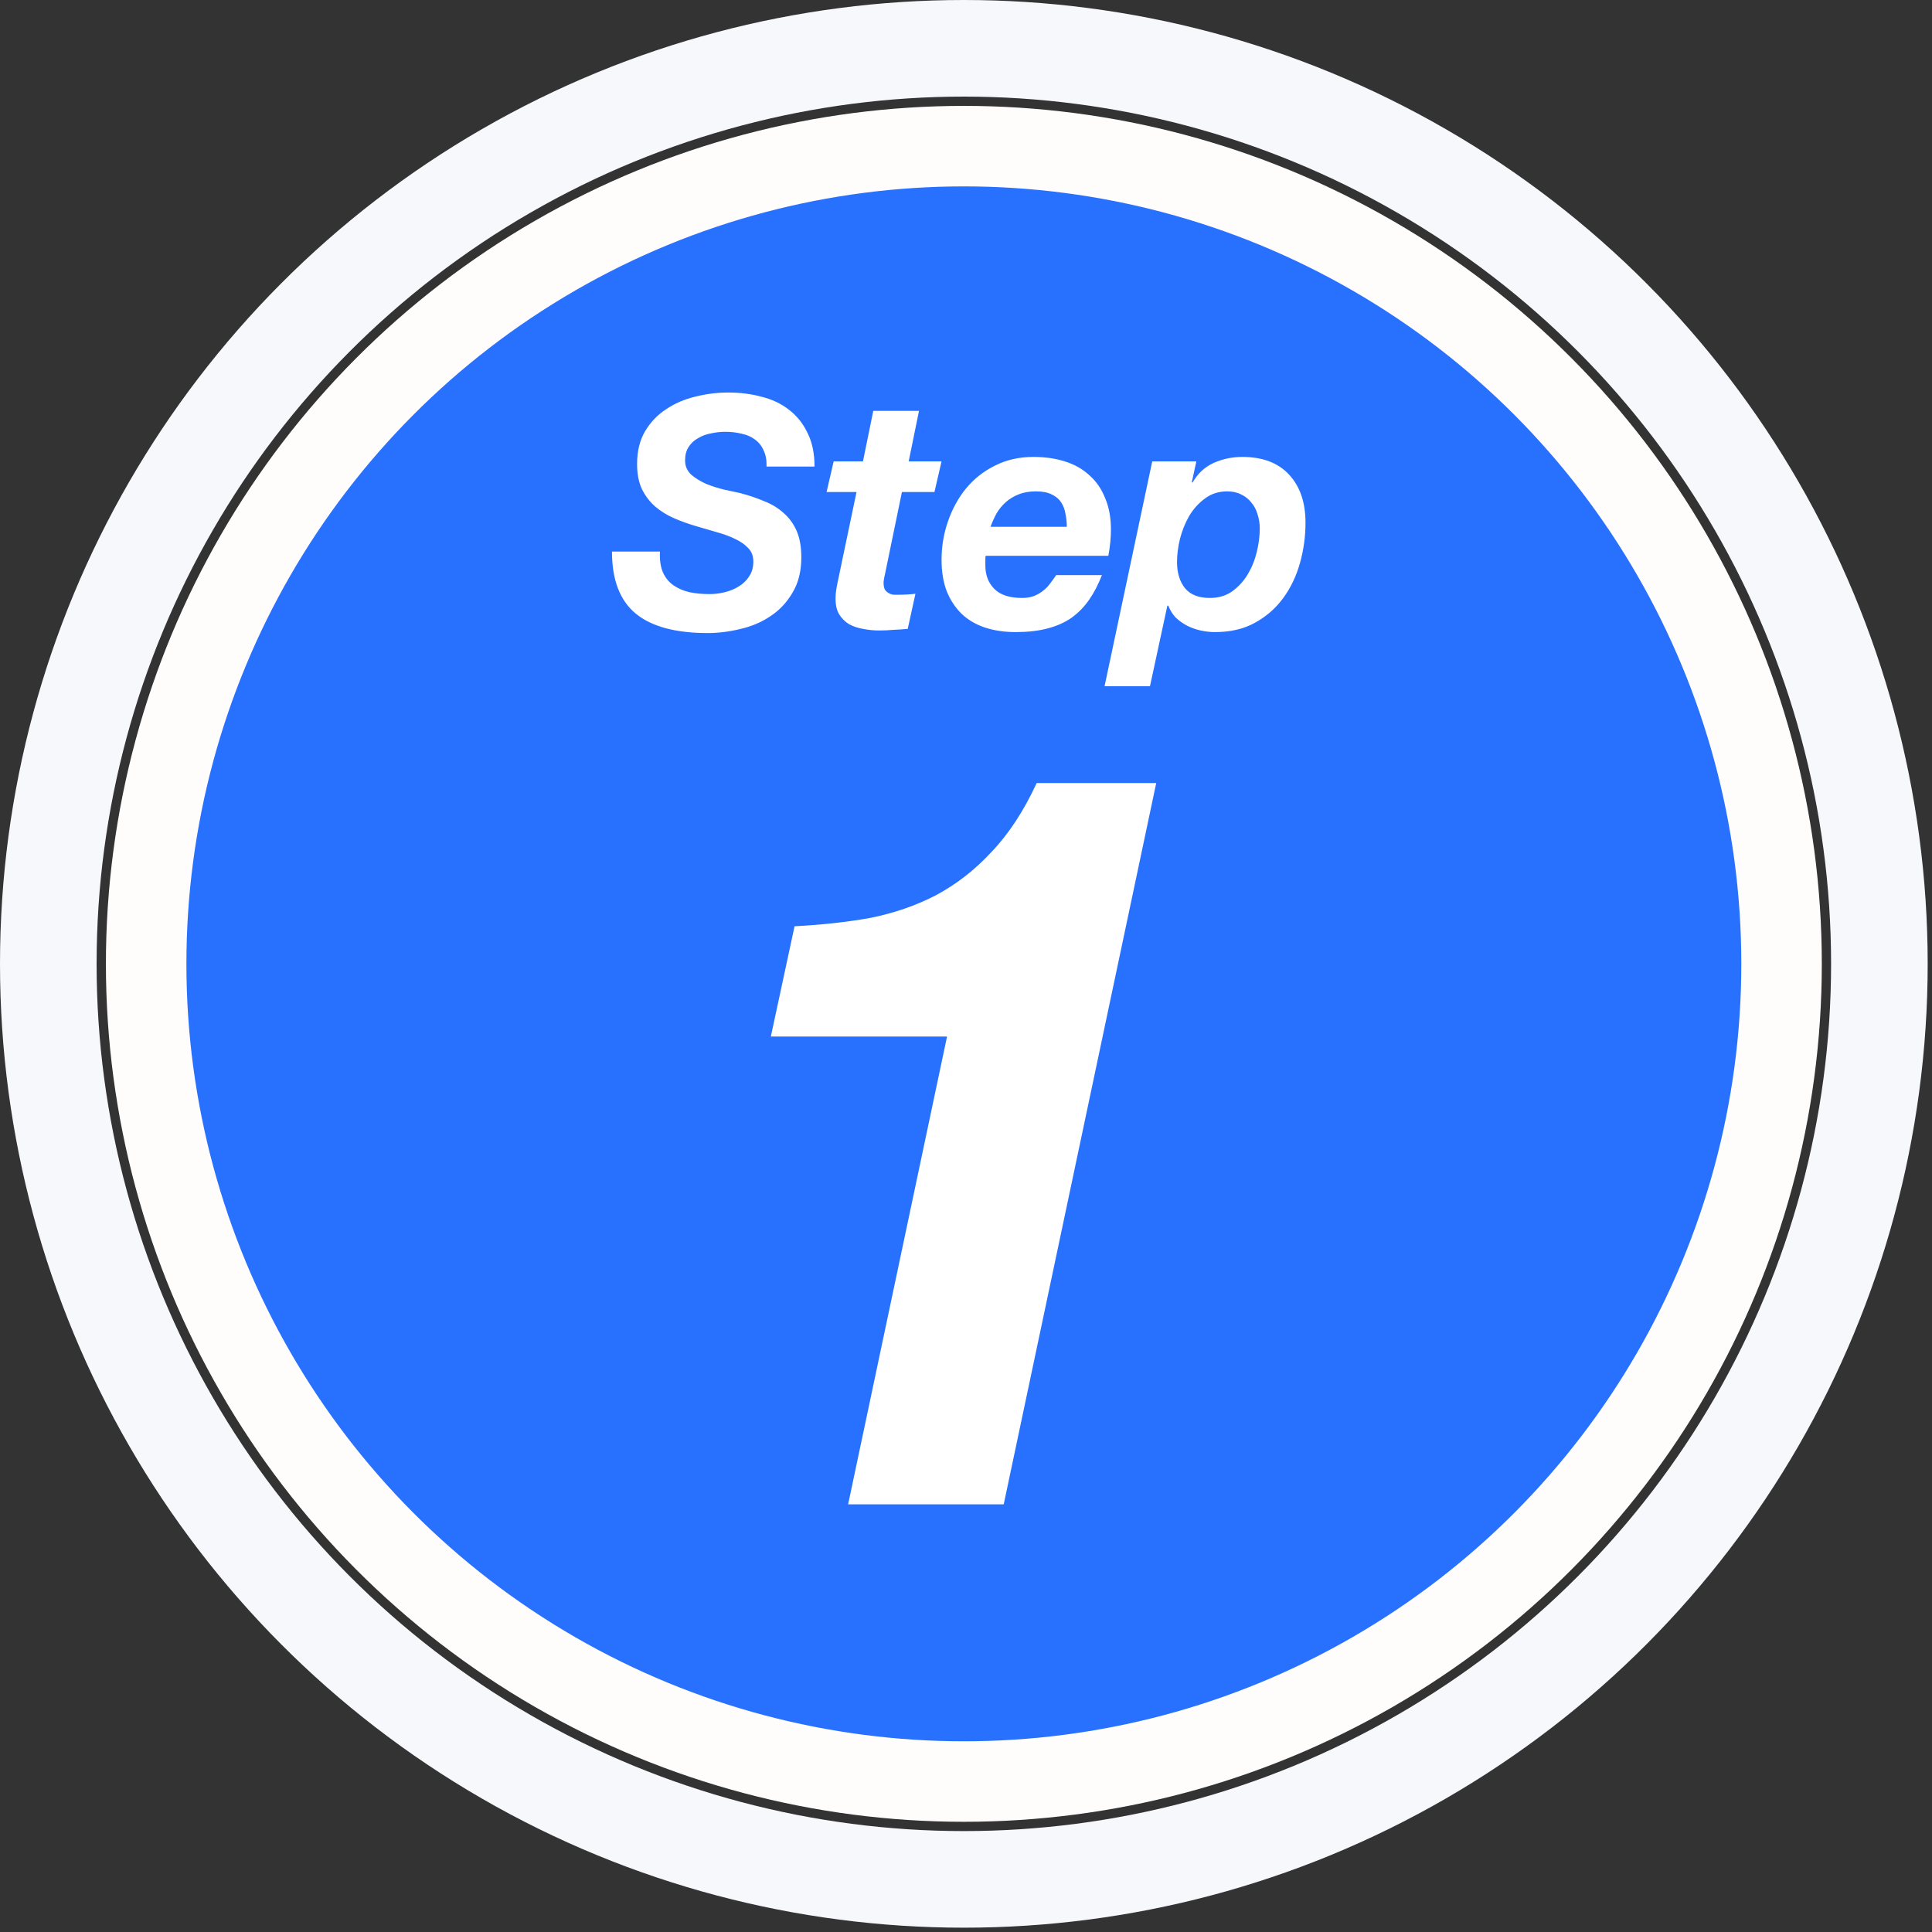<svg width="120" height="120" viewBox="0 0 120 120" fill="none" xmlns="http://www.w3.org/2000/svg">
<rect x="0" y="0" width="120" height="120" fill="#333333" stroke="none"/>
<circle cx="59.867" cy="59.866" r="50.789" fill="#2871FF" stroke="#FFFCFC" stroke-width="5"/>
<path d="M62.343 93.436L71.815 48.636H64.391C63.58 50.386 62.642 51.815 61.575 52.925C60.551 54.034 59.399 54.93 58.119 55.612C56.882 56.252 55.516 56.722 54.023 57.02C52.572 57.276 51.015 57.447 49.351 57.532L47.879 64.38H58.823L52.679 93.436H62.343Z" fill="white"/>
<path d="M40.991 34.26H38.011C38.011 36.007 38.498 37.287 39.471 38.1C40.458 38.913 41.951 39.32 43.951 39.32C44.631 39.32 45.318 39.233 46.011 39.06C46.705 38.9 47.325 38.633 47.871 38.26C48.431 37.887 48.885 37.4 49.231 36.8C49.591 36.2 49.771 35.473 49.771 34.62C49.771 33.98 49.678 33.44 49.491 33C49.304 32.56 49.038 32.187 48.691 31.88C48.358 31.573 47.958 31.327 47.491 31.14C47.025 30.94 46.511 30.767 45.951 30.62C45.711 30.567 45.398 30.5 45.011 30.42C44.624 30.327 44.245 30.207 43.871 30.06C43.511 29.9 43.198 29.707 42.931 29.48C42.678 29.24 42.551 28.947 42.551 28.6C42.551 28.267 42.624 27.987 42.771 27.76C42.918 27.533 43.111 27.353 43.351 27.22C43.591 27.073 43.858 26.973 44.151 26.92C44.458 26.853 44.758 26.82 45.051 26.82C45.411 26.82 45.751 26.86 46.071 26.94C46.391 27.007 46.664 27.127 46.891 27.3C47.131 27.473 47.311 27.7 47.431 27.98C47.565 28.247 47.624 28.58 47.611 28.98H50.591C50.591 28.153 50.444 27.453 50.151 26.88C49.871 26.293 49.484 25.813 48.991 25.44C48.511 25.067 47.944 24.8 47.291 24.64C46.651 24.467 45.965 24.38 45.231 24.38C44.538 24.38 43.851 24.467 43.171 24.64C42.505 24.8 41.904 25.06 41.371 25.42C40.838 25.767 40.404 26.22 40.071 26.78C39.738 27.34 39.571 28.02 39.571 28.82C39.571 29.433 39.671 29.953 39.871 30.38C40.084 30.807 40.358 31.167 40.691 31.46C41.038 31.753 41.425 31.993 41.851 32.18C42.278 32.367 42.718 32.527 43.171 32.66C43.611 32.793 44.044 32.92 44.471 33.04C44.911 33.16 45.298 33.3 45.631 33.46C45.978 33.62 46.258 33.813 46.471 34.04C46.684 34.253 46.791 34.533 46.791 34.88C46.791 35.24 46.705 35.547 46.531 35.8C46.371 36.053 46.158 36.26 45.891 36.42C45.638 36.58 45.351 36.7 45.031 36.78C44.711 36.86 44.391 36.9 44.071 36.9C43.618 36.9 43.198 36.86 42.811 36.78C42.425 36.687 42.091 36.54 41.811 36.34C41.531 36.14 41.318 35.873 41.171 35.54C41.025 35.193 40.965 34.767 40.991 34.26ZM56.44 28.66L57.08 25.52H54.24L53.6 28.66H51.78L51.34 30.56H53.2L52.04 36.1C52 36.287 51.967 36.467 51.94 36.64C51.913 36.8 51.9 36.947 51.9 37.08C51.886 37.507 51.953 37.853 52.1 38.12C52.26 38.387 52.467 38.6 52.72 38.76C52.986 38.907 53.28 39.007 53.6 39.06C53.933 39.127 54.267 39.16 54.6 39.16C54.907 39.16 55.206 39.147 55.5 39.12C55.793 39.107 56.087 39.087 56.38 39.06L56.86 36.88C56.526 36.92 56.187 36.94 55.84 36.94C55.733 36.94 55.62 36.94 55.5 36.94C55.393 36.927 55.293 36.893 55.2 36.84C55.106 36.787 55.026 36.713 54.96 36.62C54.907 36.513 54.88 36.367 54.88 36.18C54.88 36.14 54.886 36.08 54.9 36C54.913 35.907 54.933 35.807 54.96 35.7L56.02 30.56H58.04L58.48 28.66H56.44ZM66.262 32.72H61.522C61.629 32.427 61.756 32.147 61.902 31.88C62.062 31.613 62.256 31.38 62.482 31.18C62.709 30.98 62.976 30.82 63.282 30.7C63.589 30.58 63.942 30.52 64.342 30.52C64.756 30.52 65.089 30.587 65.342 30.72C65.596 30.84 65.789 31.007 65.922 31.22C66.056 31.433 66.142 31.673 66.182 31.94C66.236 32.193 66.262 32.453 66.262 32.72ZM61.222 34.52H68.842C68.949 33.947 69.002 33.407 69.002 32.9C69.002 32.153 68.882 31.5 68.642 30.94C68.416 30.367 68.089 29.893 67.662 29.52C67.249 29.133 66.742 28.847 66.142 28.66C65.556 28.473 64.902 28.38 64.182 28.38C63.302 28.38 62.509 28.56 61.802 28.92C61.096 29.267 60.496 29.74 60.002 30.34C59.522 30.927 59.149 31.607 58.882 32.38C58.616 33.14 58.482 33.933 58.482 34.76C58.482 35.507 58.589 36.16 58.802 36.72C59.029 37.28 59.342 37.753 59.742 38.14C60.142 38.513 60.622 38.793 61.182 38.98C61.756 39.167 62.389 39.26 63.082 39.26C63.829 39.26 64.482 39.187 65.042 39.04C65.616 38.893 66.116 38.673 66.542 38.38C66.969 38.073 67.336 37.7 67.642 37.26C67.949 36.82 68.216 36.307 68.442 35.72H65.602C65.496 35.88 65.376 36.047 65.242 36.22C65.122 36.393 64.976 36.547 64.802 36.68C64.642 36.813 64.449 36.927 64.222 37.02C64.009 37.1 63.762 37.14 63.482 37.14C62.709 37.14 62.136 36.953 61.762 36.58C61.389 36.207 61.202 35.72 61.202 35.12V34.86C61.202 34.807 61.202 34.753 61.202 34.7C61.202 34.647 61.209 34.587 61.222 34.52ZM71.567 28.66L68.607 42.62H71.427L72.507 37.62H72.567C72.673 37.9 72.827 38.147 73.027 38.36C73.24 38.56 73.473 38.727 73.727 38.86C73.993 38.993 74.273 39.093 74.567 39.16C74.873 39.227 75.173 39.26 75.467 39.26C76.427 39.26 77.253 39.067 77.947 38.68C78.653 38.293 79.24 37.78 79.707 37.14C80.173 36.5 80.52 35.773 80.747 34.96C80.973 34.147 81.087 33.313 81.087 32.46C81.087 31.207 80.747 30.213 80.067 29.48C79.387 28.747 78.42 28.38 77.167 28.38C76.527 28.38 75.927 28.507 75.367 28.76C74.82 29.013 74.387 29.42 74.067 29.98L74.027 29.94L74.307 28.66H71.567ZM76.227 30.52C76.56 30.52 76.853 30.587 77.107 30.72C77.36 30.84 77.567 31.007 77.727 31.22C77.9 31.42 78.027 31.66 78.107 31.94C78.2 32.22 78.247 32.513 78.247 32.82C78.247 33.273 78.187 33.753 78.067 34.26C77.947 34.767 77.76 35.233 77.507 35.66C77.253 36.087 76.933 36.44 76.547 36.72C76.16 37 75.693 37.14 75.147 37.14C74.453 37.14 73.94 36.94 73.607 36.54C73.273 36.127 73.107 35.58 73.107 34.9C73.107 34.46 73.167 33.987 73.287 33.48C73.42 32.96 73.613 32.48 73.867 32.04C74.133 31.6 74.46 31.24 74.847 30.96C75.233 30.667 75.693 30.52 76.227 30.52Z" fill="white"/>
<circle cx="59.866" cy="59.866" r="56.866" stroke="#F6F8FC" stroke-width="6"/>
</svg>
